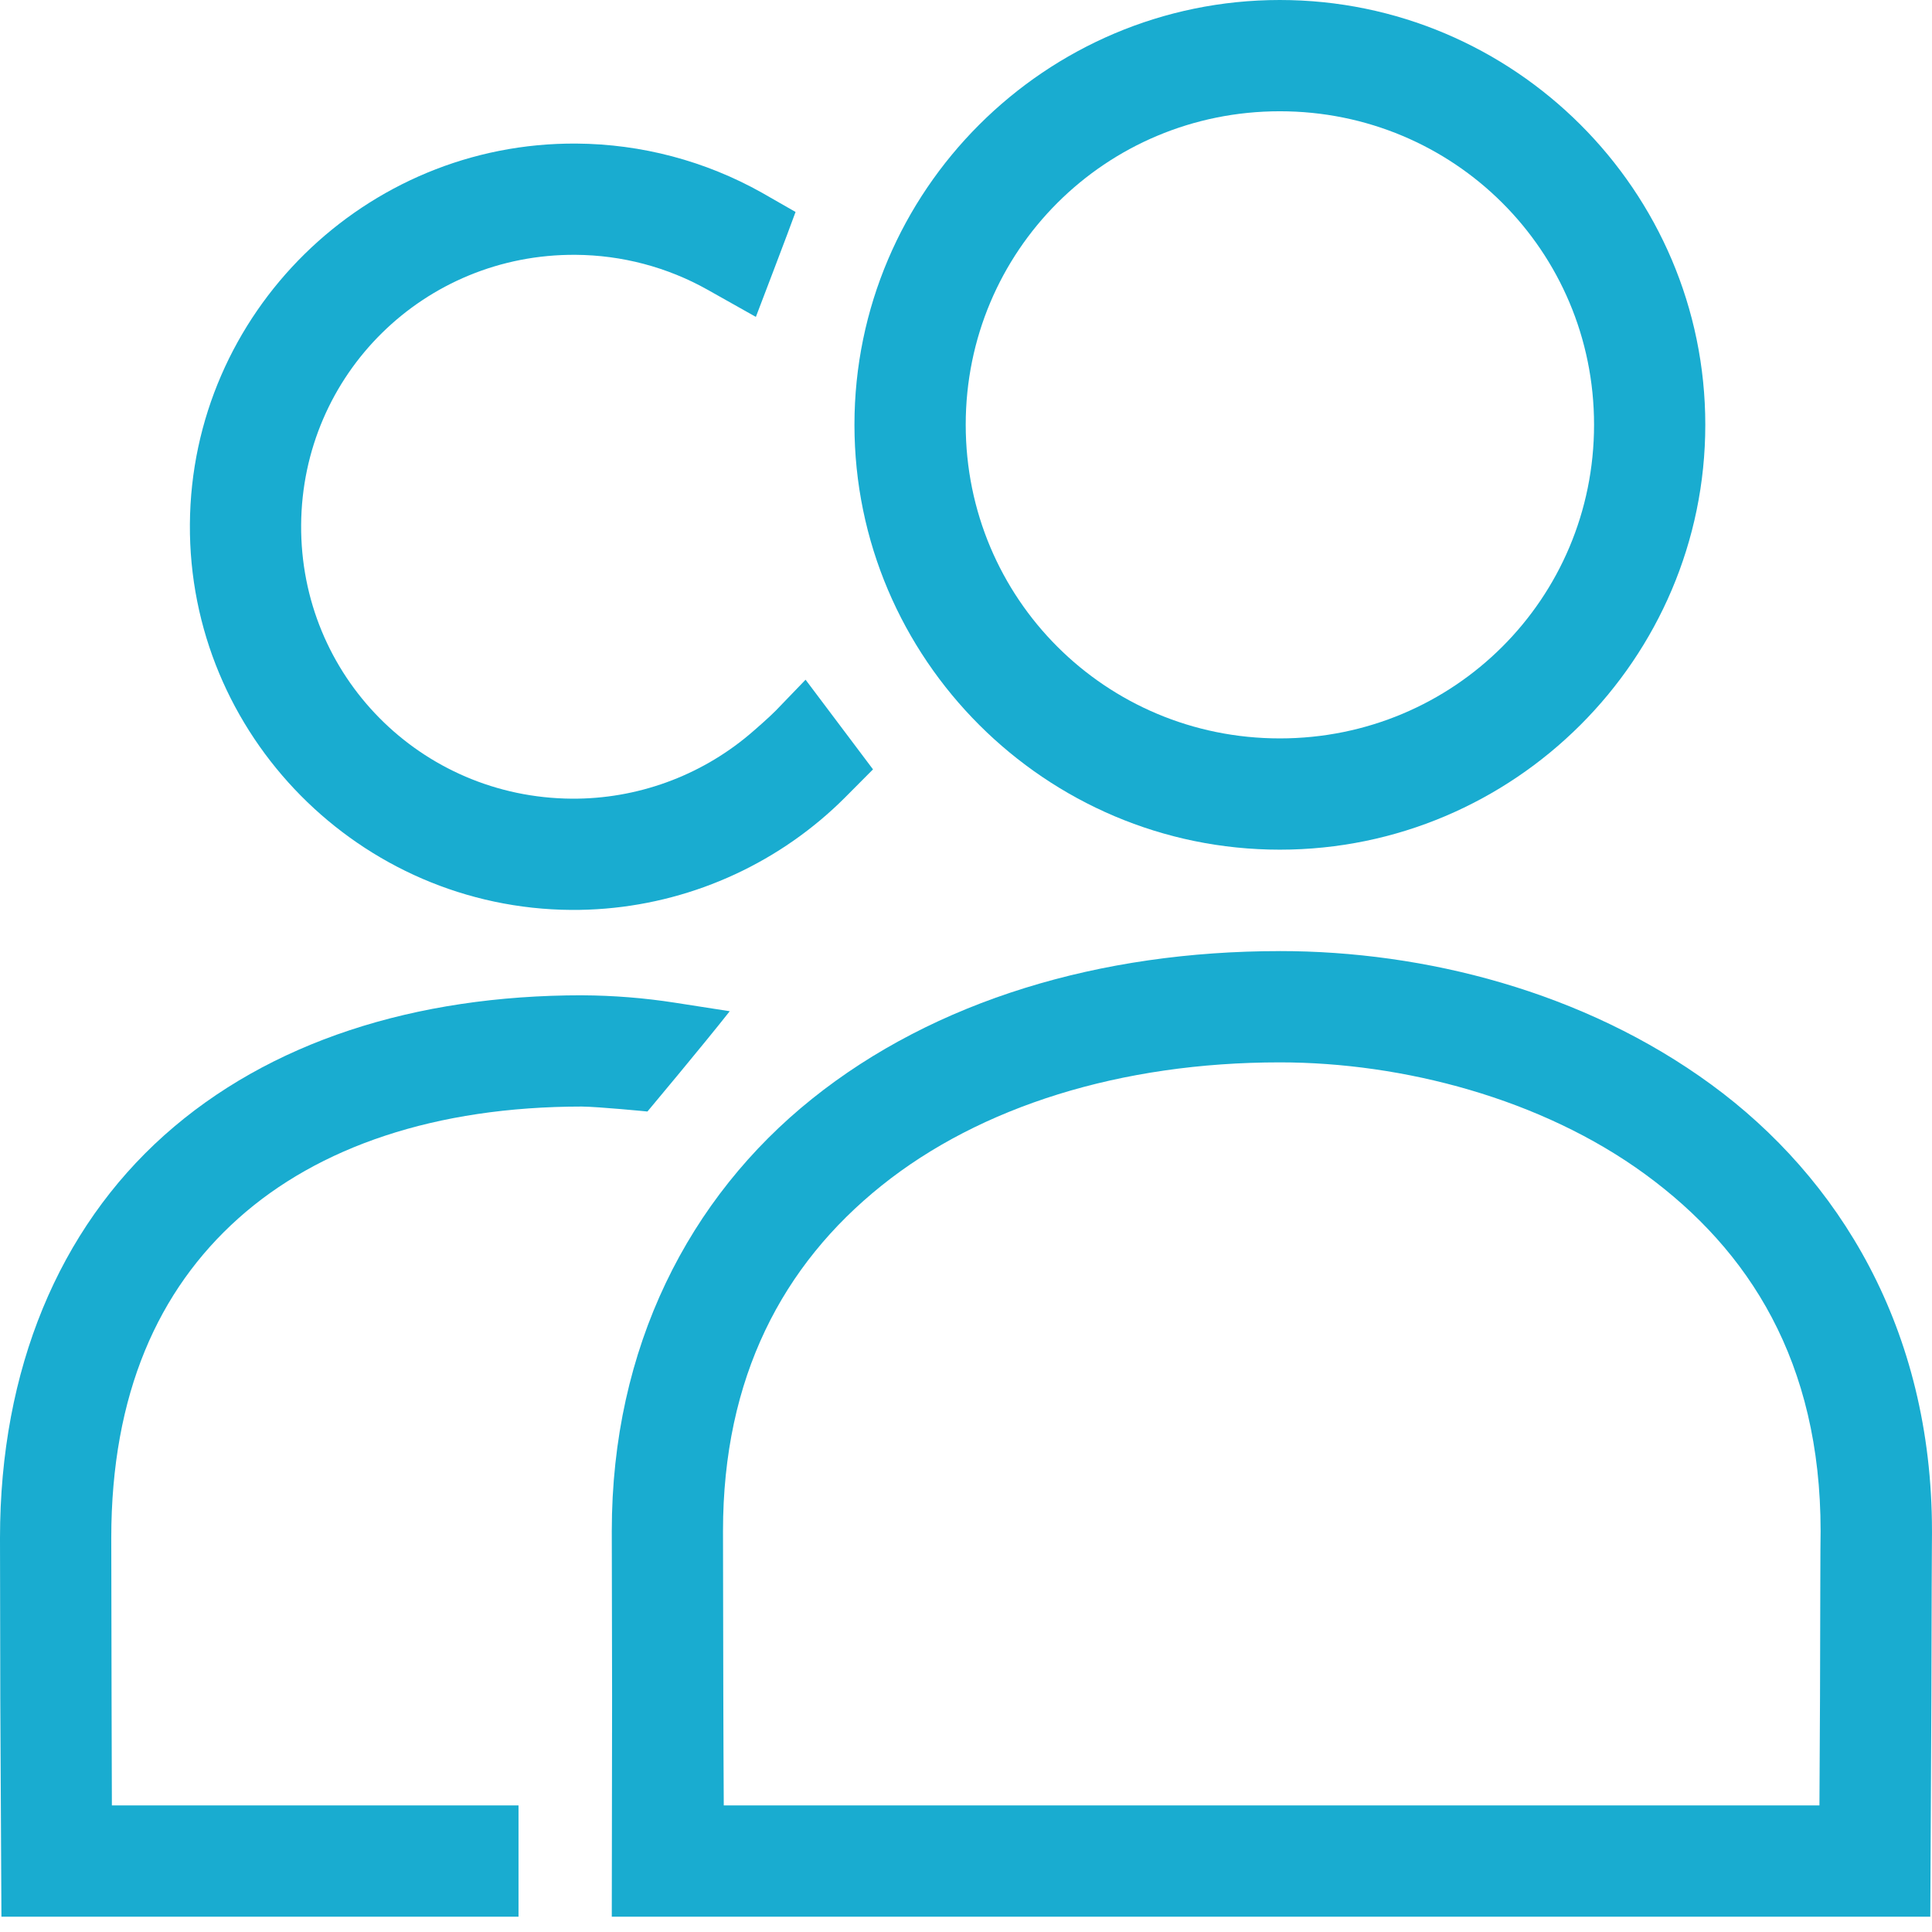 <svg width="76" height="76" viewBox="0 0 76 76" fill="none" xmlns="http://www.w3.org/2000/svg">
<path d="M50.344 37.414C43.289 37.414 36.778 39.35 31.942 43.227C27.107 47.104 24.066 52.994 24.066 60.227V60.233V60.239C24.067 60.346 24.078 66.724 24.078 66.724L24.066 75.398H75.933L75.976 66.724C75.976 66.724 75.985 63.59 75.988 62.387C75.991 61.184 76.002 60.184 75.999 60.273V60.249V60.226C75.999 52.268 72.336 46.334 67.314 42.662C62.293 38.99 56.019 37.413 50.349 37.413L50.344 37.414ZM50.344 41.791C55.181 41.791 60.641 43.212 64.722 46.196C68.804 49.18 71.618 53.561 71.618 60.227C71.612 60.543 71.609 61.191 71.606 62.37C71.603 63.574 71.601 65.145 71.595 66.712C71.589 68.271 71.58 69.823 71.572 71.02H28.471C28.465 69.823 28.456 68.269 28.453 66.712C28.444 63.586 28.444 60.569 28.441 60.227C28.441 54.179 30.792 49.755 34.676 46.641C38.56 43.526 44.094 41.791 50.344 41.791Z" fill="#19ACD0"/>
<path d="M50.345 0C41.129 0 33.612 7.504 33.612 16.709C33.612 25.915 41.129 33.424 50.345 33.424C59.56 33.424 67.082 25.915 67.082 16.709C67.082 7.504 59.56 0 50.345 0ZM50.345 4.377C57.199 4.377 62.706 9.873 62.706 16.709C62.706 23.545 57.199 29.047 50.345 29.047C43.49 29.047 37.989 23.545 37.989 16.709C37.989 9.873 43.49 4.377 50.345 4.377Z" fill="#19ACD0"/>
<path d="M22.898 39.152C16.322 39.152 10.577 40.979 6.457 44.663C2.337 48.348 -0.001 53.844 2.29652e-07 60.506V60.512V60.518C0.001 60.634 0.012 66.861 0.012 66.861L0.056 75.398H17.97H20.397V71.021H17.97H4.401C4.395 69.855 4.392 68.363 4.389 66.855C4.383 63.782 4.38 60.785 4.377 60.495C4.379 54.829 6.229 50.743 9.375 47.929C12.521 45.115 17.125 43.532 22.887 43.529C23.539 43.535 25.469 43.724 25.469 43.724C25.469 43.724 27.696 41.065 28.706 39.779L26.546 39.443C25.344 39.256 24.127 39.16 22.91 39.153H22.904L22.898 39.152Z" fill="#19ACD0"/>
<path d="M22.679 5.648C14.366 5.589 7.525 12.316 7.47 20.619C7.413 28.921 14.162 35.74 22.475 35.794C26.071 35.815 29.541 34.551 32.273 32.259C32.605 31.981 32.923 31.689 33.231 31.382L34.342 30.265L31.689 26.738L30.516 27.955C30.301 28.178 29.698 28.71 29.463 28.906C27.523 30.533 25.054 31.433 22.499 31.418C16.547 31.379 11.806 26.58 11.846 20.648C11.886 14.717 16.692 9.983 22.644 10.024C24.459 10.036 26.245 10.506 27.826 11.393L29.734 12.466C29.734 12.466 31.102 8.89 31.295 8.338L29.967 7.578C27.74 6.329 25.232 5.666 22.679 5.648Z" fill="#19ACD0"/>
</svg>
